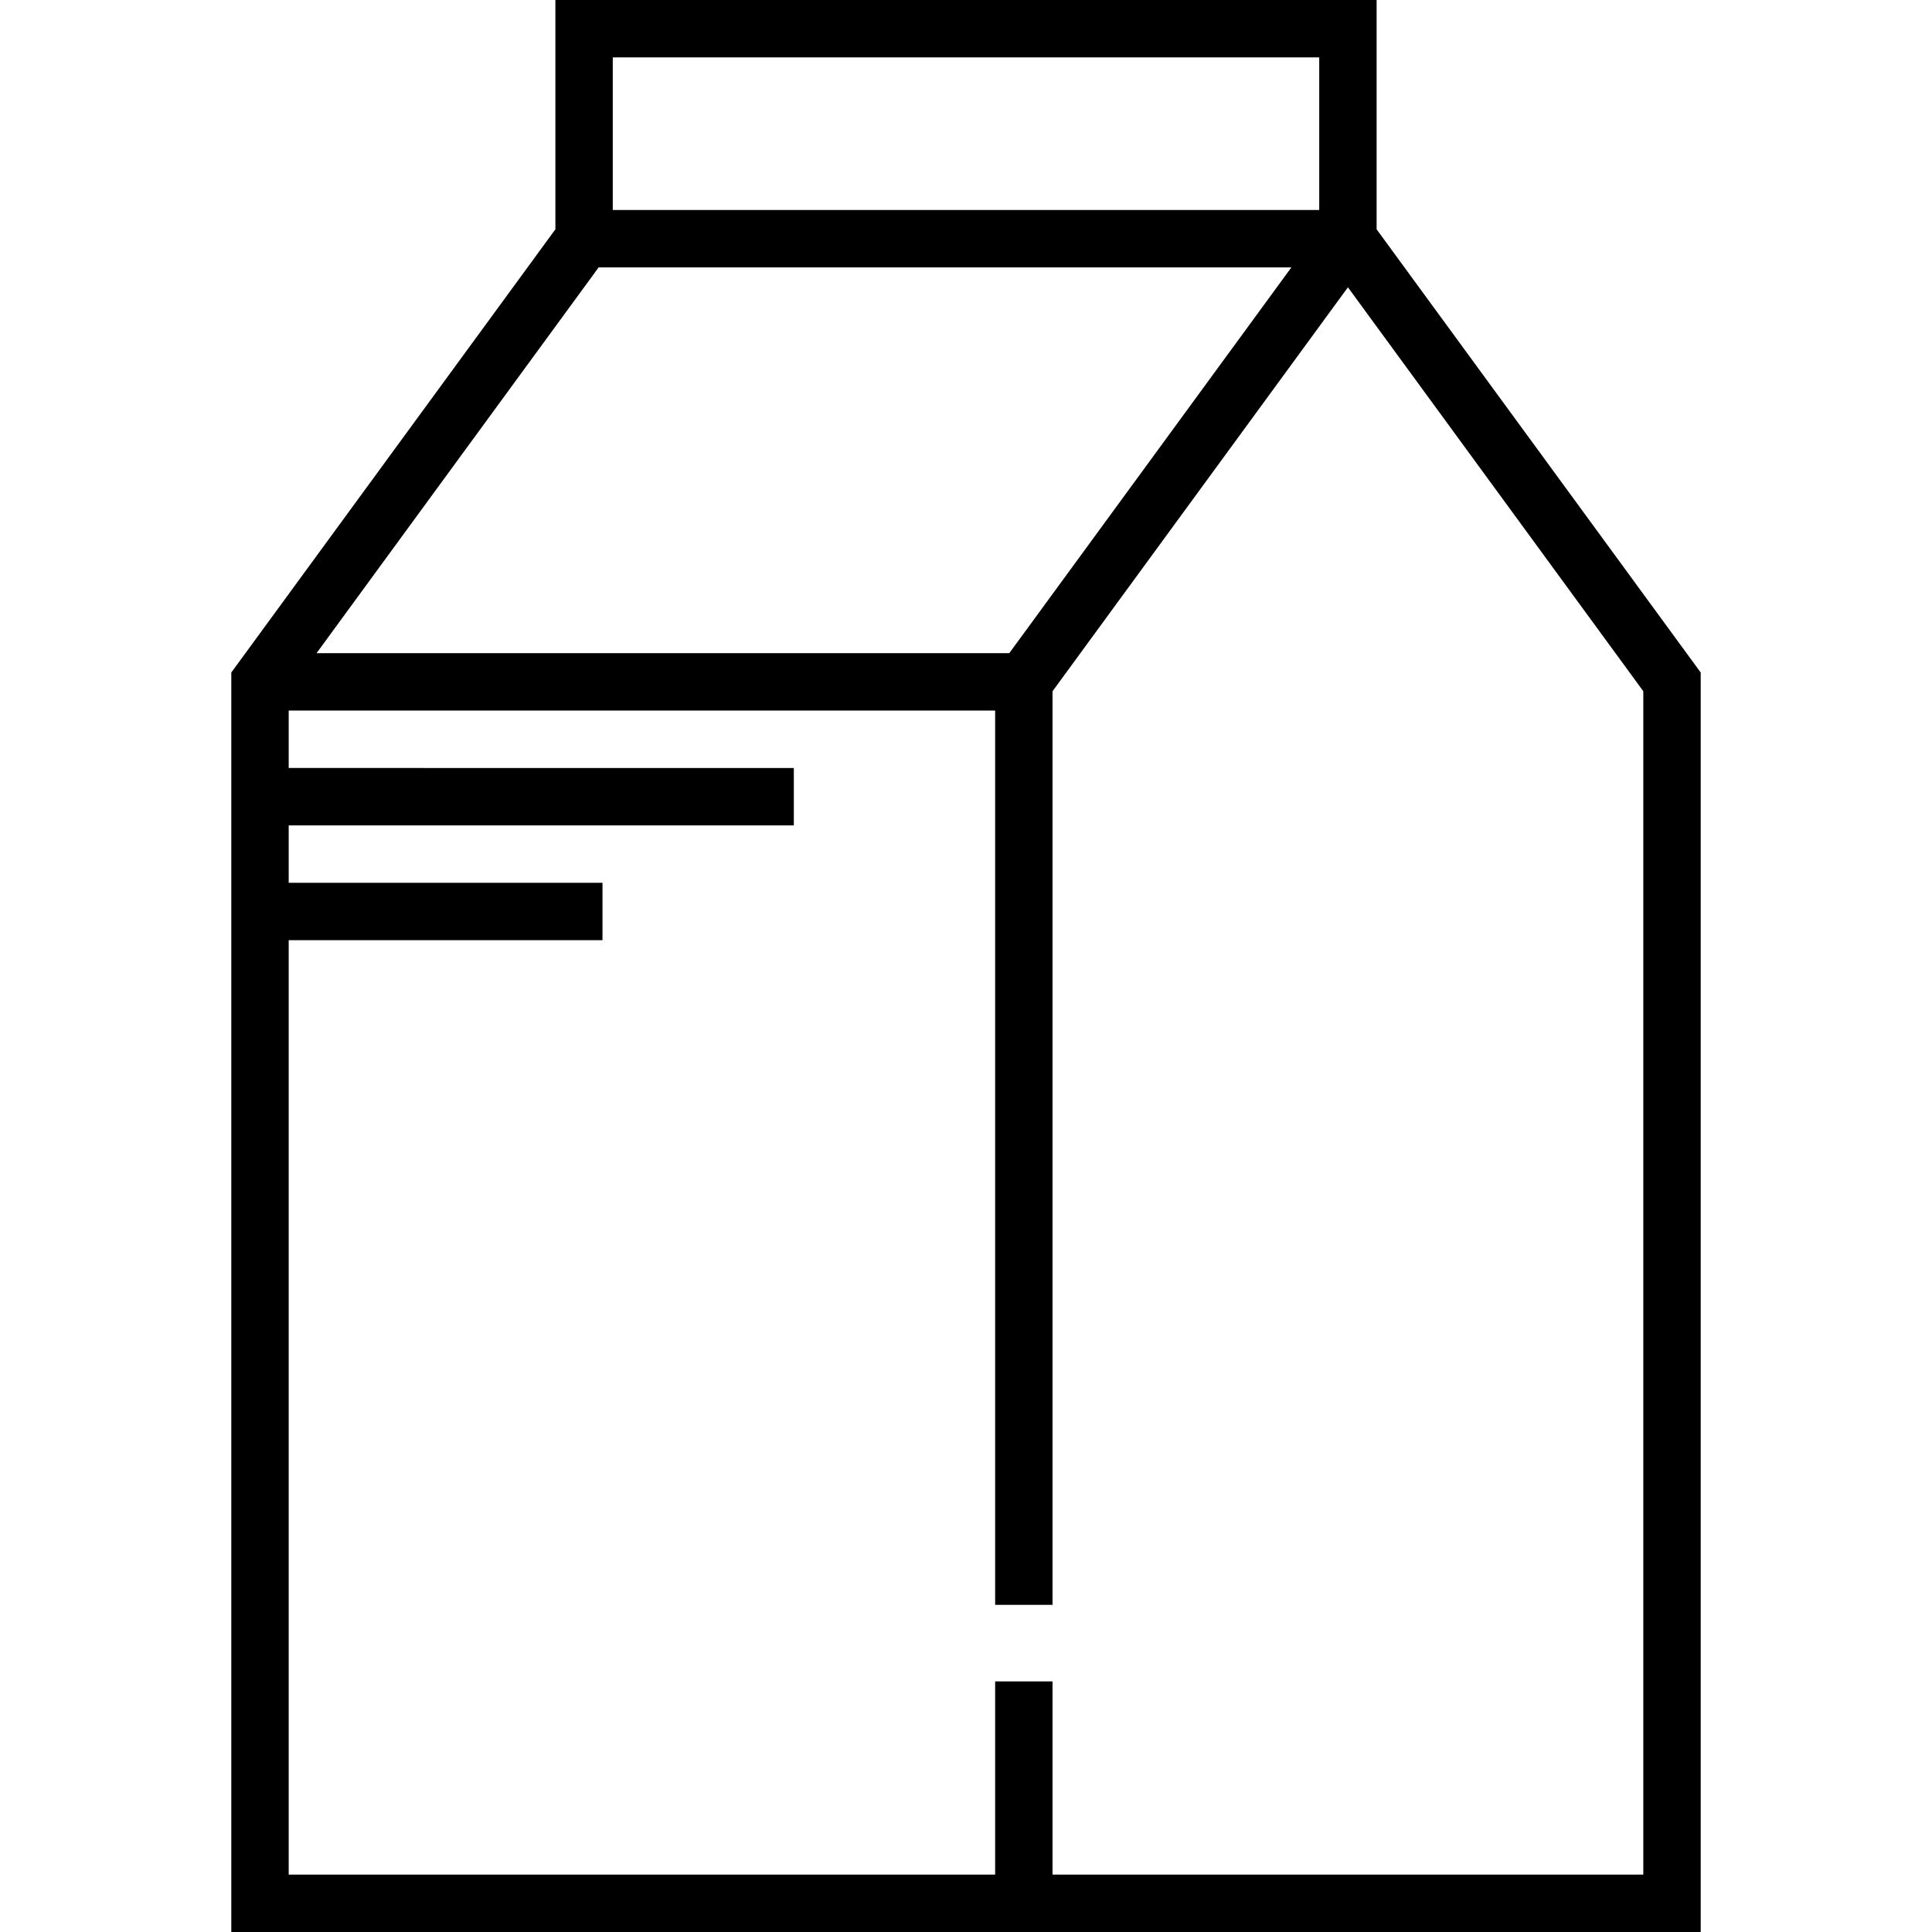<?xml version="1.0" encoding="iso-8859-1"?>
<!-- Uploaded to: SVG Repo, www.svgrepo.com, Generator: SVG Repo Mixer Tools -->
<svg fill="#000000" height="800px" width="800px" version="1.1" id="Layer_1" xmlns="http://www.w3.org/2000/svg" xmlns:xlink="http://www.w3.org/1999/xlink" 
	 viewBox="0 0 512 512" xml:space="preserve">
<g>
	<g>
		<path d="M364.817,60.771V0H147.183v60.771L61.297,178.222V512h389.406V178.222L364.817,60.771z M162.392,15.21h187.215v40.44
			H162.392V15.21z M158.648,70.859h183.583l-74.764,102.241H83.885L158.648,70.859z M278.932,496.79v-51.204h-15.21v51.204H76.507
			V249.156h83.16v-15.21h-83.16v-15.213h133.864v-15.21H76.507V188.31h187.215v236.994h15.21V183.189l78.281-107.052l78.281,107.052
			V496.79H278.932z"/>
	</g>
</g>
</svg>